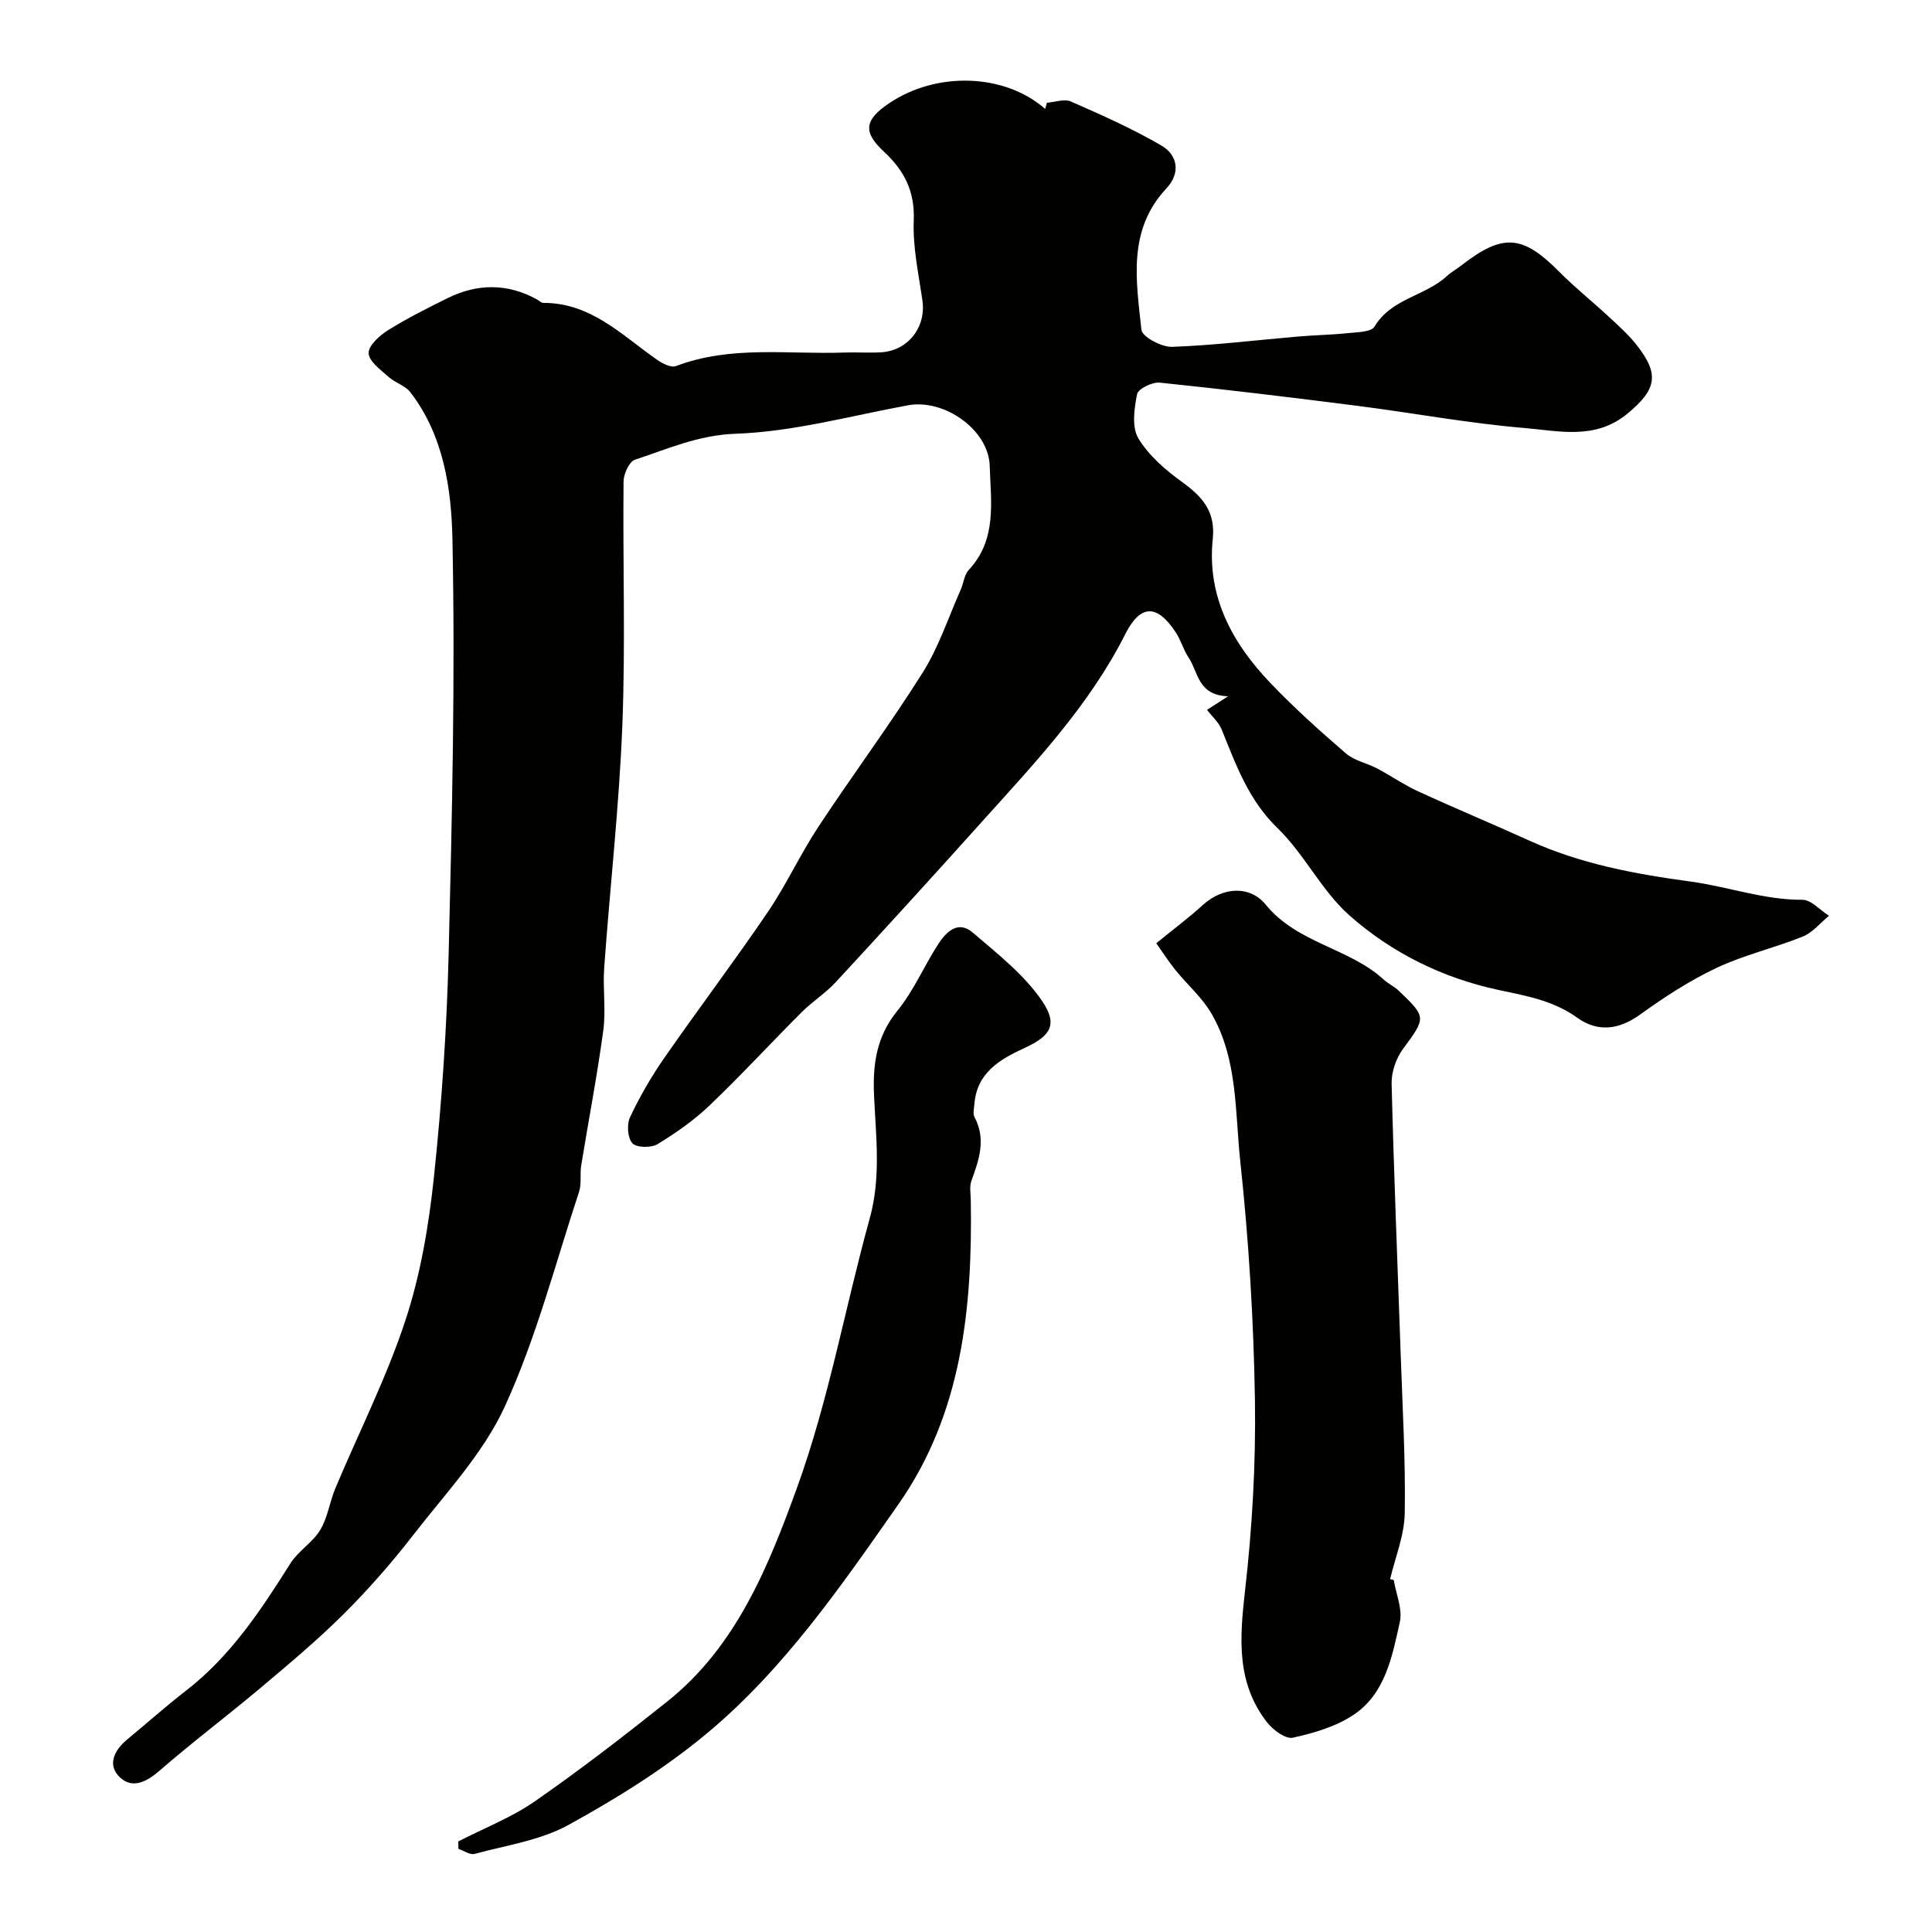 <svg enable-background="new 0 0 400 400" viewBox="0 0 400 400" xmlns="http://www.w3.org/2000/svg"><g fill="#010100"><path d="m216.76 21.27c1.66-.12 3.6-.86 4.95-.26 6.35 2.79 12.73 5.62 18.71 9.1 3.46 2.01 4.03 5.74 1.08 8.89-8.12 8.66-6.25 19.14-5.18 29.29.15 1.45 4.19 3.6 6.36 3.52 8.69-.31 17.35-1.39 26.03-2.13 3.45-.3 6.92-.35 10.36-.71 1.92-.2 4.82-.2 5.51-1.36 3.48-5.82 10.44-6.29 14.93-10.41.95-.88 2.11-1.52 3.14-2.32 8.54-6.62 12.61-6.26 20.25 1.46 3.18 3.21 6.74 6.04 10.06 9.12 2 1.86 4.08 3.7 5.77 5.82 4.97 6.23 4.24 9.37-1.8 14.37-6.64 5.5-14.21 3.56-21.35 2.96-11.55-.97-22.99-3.11-34.5-4.58-13.64-1.74-27.29-3.4-40.96-4.81-1.55-.16-4.48 1.28-4.7 2.4-.6 2.97-1.13 6.82.26 9.13 2.16 3.58 5.65 6.59 9.12 9.09 4.18 3.02 6.88 6.1 6.29 11.75-1.24 11.93 4.04 21.56 11.96 29.85 4.91 5.14 10.23 9.91 15.62 14.56 1.74 1.5 4.32 1.98 6.43 3.09 2.86 1.51 5.53 3.38 8.46 4.73 7.64 3.51 15.4 6.74 23.05 10.21 10.68 4.85 21.86 6.92 33.5 8.5 7.6 1.03 15.07 3.8 23.05 3.76 1.83-.01 3.67 2.15 5.51 3.31-1.79 1.47-3.36 3.47-5.41 4.3-5.85 2.36-12.11 3.78-17.8 6.46-5.58 2.63-10.85 6.05-15.86 9.67-4.44 3.21-8.83 3.71-13.05.68-5-3.6-10.64-4.54-16.38-5.77-11.53-2.47-22.04-7.68-30.76-15.39-5.77-5.1-9.31-12.66-14.88-18.06-6.06-5.86-8.64-13.17-11.62-20.51-.59-1.45-1.93-2.6-3.01-4.01 1.18-.76 2.23-1.44 4.35-2.81-6.31-.22-6.14-5.04-8.16-8.01-1.07-1.58-1.57-3.55-2.62-5.16-3.87-5.93-7.33-5.96-10.48.27-7.5 14.87-18.82 26.78-29.78 38.97-9.98 11.11-20.04 22.15-30.18 33.12-2.11 2.28-4.82 3.99-7.03 6.19-6.4 6.4-12.53 13.06-19.07 19.31-3.23 3.08-6.97 5.71-10.79 8.03-1.32.8-4.34.75-5.21-.18-1-1.08-1.19-3.9-.49-5.39 1.99-4.23 4.36-8.33 7.02-12.17 7.05-10.16 14.52-20.03 21.47-30.26 3.84-5.65 6.72-11.95 10.48-17.66 7.08-10.75 14.79-21.1 21.64-31.99 3.32-5.29 5.31-11.42 7.87-17.18.59-1.34.72-3.05 1.64-4.04 5.92-6.33 4.57-14.12 4.35-21.56-.22-7.45-9.38-13.92-16.91-12.54-11.87 2.18-23.72 5.47-35.66 5.89-7.74.27-14.08 3.14-20.88 5.38-1.19.39-2.34 2.93-2.36 4.5-.17 16.83.41 33.68-.25 50.49-.66 16.76-2.56 33.48-3.76 50.22-.31 4.31.39 8.72-.19 12.98-1.26 9.35-3.06 18.62-4.57 27.94-.29 1.79.11 3.75-.44 5.43-4.91 14.89-8.86 30.23-15.35 44.41-4.46 9.76-12.3 18.03-19 26.68-4.43 5.72-9.24 11.21-14.36 16.31-5.42 5.4-11.32 10.33-17.18 15.27-6.89 5.8-14.11 11.23-20.91 17.14-2.71 2.36-5.63 3.87-8.22 1.47-2.74-2.54-1.27-5.62 1.46-7.88 4.05-3.34 7.97-6.85 12.12-10.06 9.27-7.15 15.55-16.68 21.68-26.4 1.63-2.58 4.6-4.32 6.17-6.92 1.55-2.57 1.95-5.81 3.14-8.64 4.85-11.56 10.57-22.83 14.48-34.7 3.14-9.51 4.85-19.64 5.91-29.64 1.63-15.4 2.68-30.9 3.06-46.38.71-28.59 1.37-57.21.78-85.79-.21-10.43-1.83-21.46-8.71-30.4-1.08-1.4-3.17-1.96-4.54-3.2-1.62-1.46-4.03-3.19-4.1-4.88-.06-1.56 2.25-3.66 4-4.75 3.95-2.47 8.14-4.57 12.32-6.64 6.19-3.06 12.42-3.12 18.56.27.43.24.86.7 1.28.7 9.84-.04 16.25 6.67 23.52 11.75 1.12.78 2.92 1.72 3.93 1.34 11.38-4.34 23.21-2.39 34.86-2.81 2.5-.09 5 .09 7.5-.04 5.66-.27 9.48-5.17 8.69-10.72-.79-5.51-2.02-11.08-1.8-16.57.25-6.08-1.97-10.36-6.19-14.28-4.38-4.06-4-6.55 1.03-9.96 9.9-6.71 23.99-6.22 32.37 1.13.12-.41.25-.84.37-1.28z"/><path d="m288.56 327.12c.48 2.92 1.85 6.03 1.26 8.71-1.59 7.13-2.99 14.84-9.63 19.24-3.64 2.41-8.18 3.75-12.51 4.7-1.5.33-4.08-1.57-5.31-3.13-6.42-8.18-5.72-17.43-4.61-27.2 1.5-13.11 2.26-26.39 2.06-39.57-.26-16.48-1.27-33-3.03-49.39-1.11-10.27-.5-21.13-5.92-30.55-1.93-3.36-5.04-6.04-7.52-9.11-1.39-1.72-2.59-3.61-3.96-5.53 3.56-2.91 6.7-5.24 9.57-7.86 4.4-4.01 9.95-3.98 13.05-.18 6.59 8.09 17.24 8.97 24.45 15.54.96.87 2.19 1.44 3.13 2.33 5.81 5.53 5.64 5.58.88 12.06-1.43 1.94-2.41 4.78-2.35 7.18.46 18.7 1.24 37.4 1.88 56.1.37 10.93 1.02 21.87.84 32.8-.07 4.58-1.96 9.12-3.03 13.68.25.06.5.12.75.18z"/><path d="m94.88 381.25c5.32-2.74 11.02-4.94 15.89-8.33 9.39-6.52 18.46-13.53 27.4-20.66 14.31-11.41 20.96-28.04 26.85-44.26 6.54-18.04 9.93-37.22 15.06-55.79 2.35-8.5 1.26-16.94.88-25.42-.29-6.42.5-12.21 4.83-17.52 3.36-4.12 5.5-9.21 8.41-13.72 1.66-2.57 4.11-5.12 7.21-2.46 5.12 4.4 10.69 8.73 14.39 14.22 3.25 4.82 1.71 7.17-3.55 9.6s-10.01 5.14-10.52 11.74c-.07.88-.34 1.94.03 2.63 2.44 4.57.95 8.83-.64 13.19-.43 1.18-.15 2.63-.13 3.96.37 22.29-1.8 44.2-14.99 63.03-11.88 16.95-23.72 34.21-39.8 47.55-8.73 7.24-18.56 13.36-28.52 18.83-5.82 3.2-12.87 4.21-19.43 5.99-.95.26-2.22-.67-3.34-1.05-.01-.51-.02-1.02-.03-1.53z"/></g></svg>